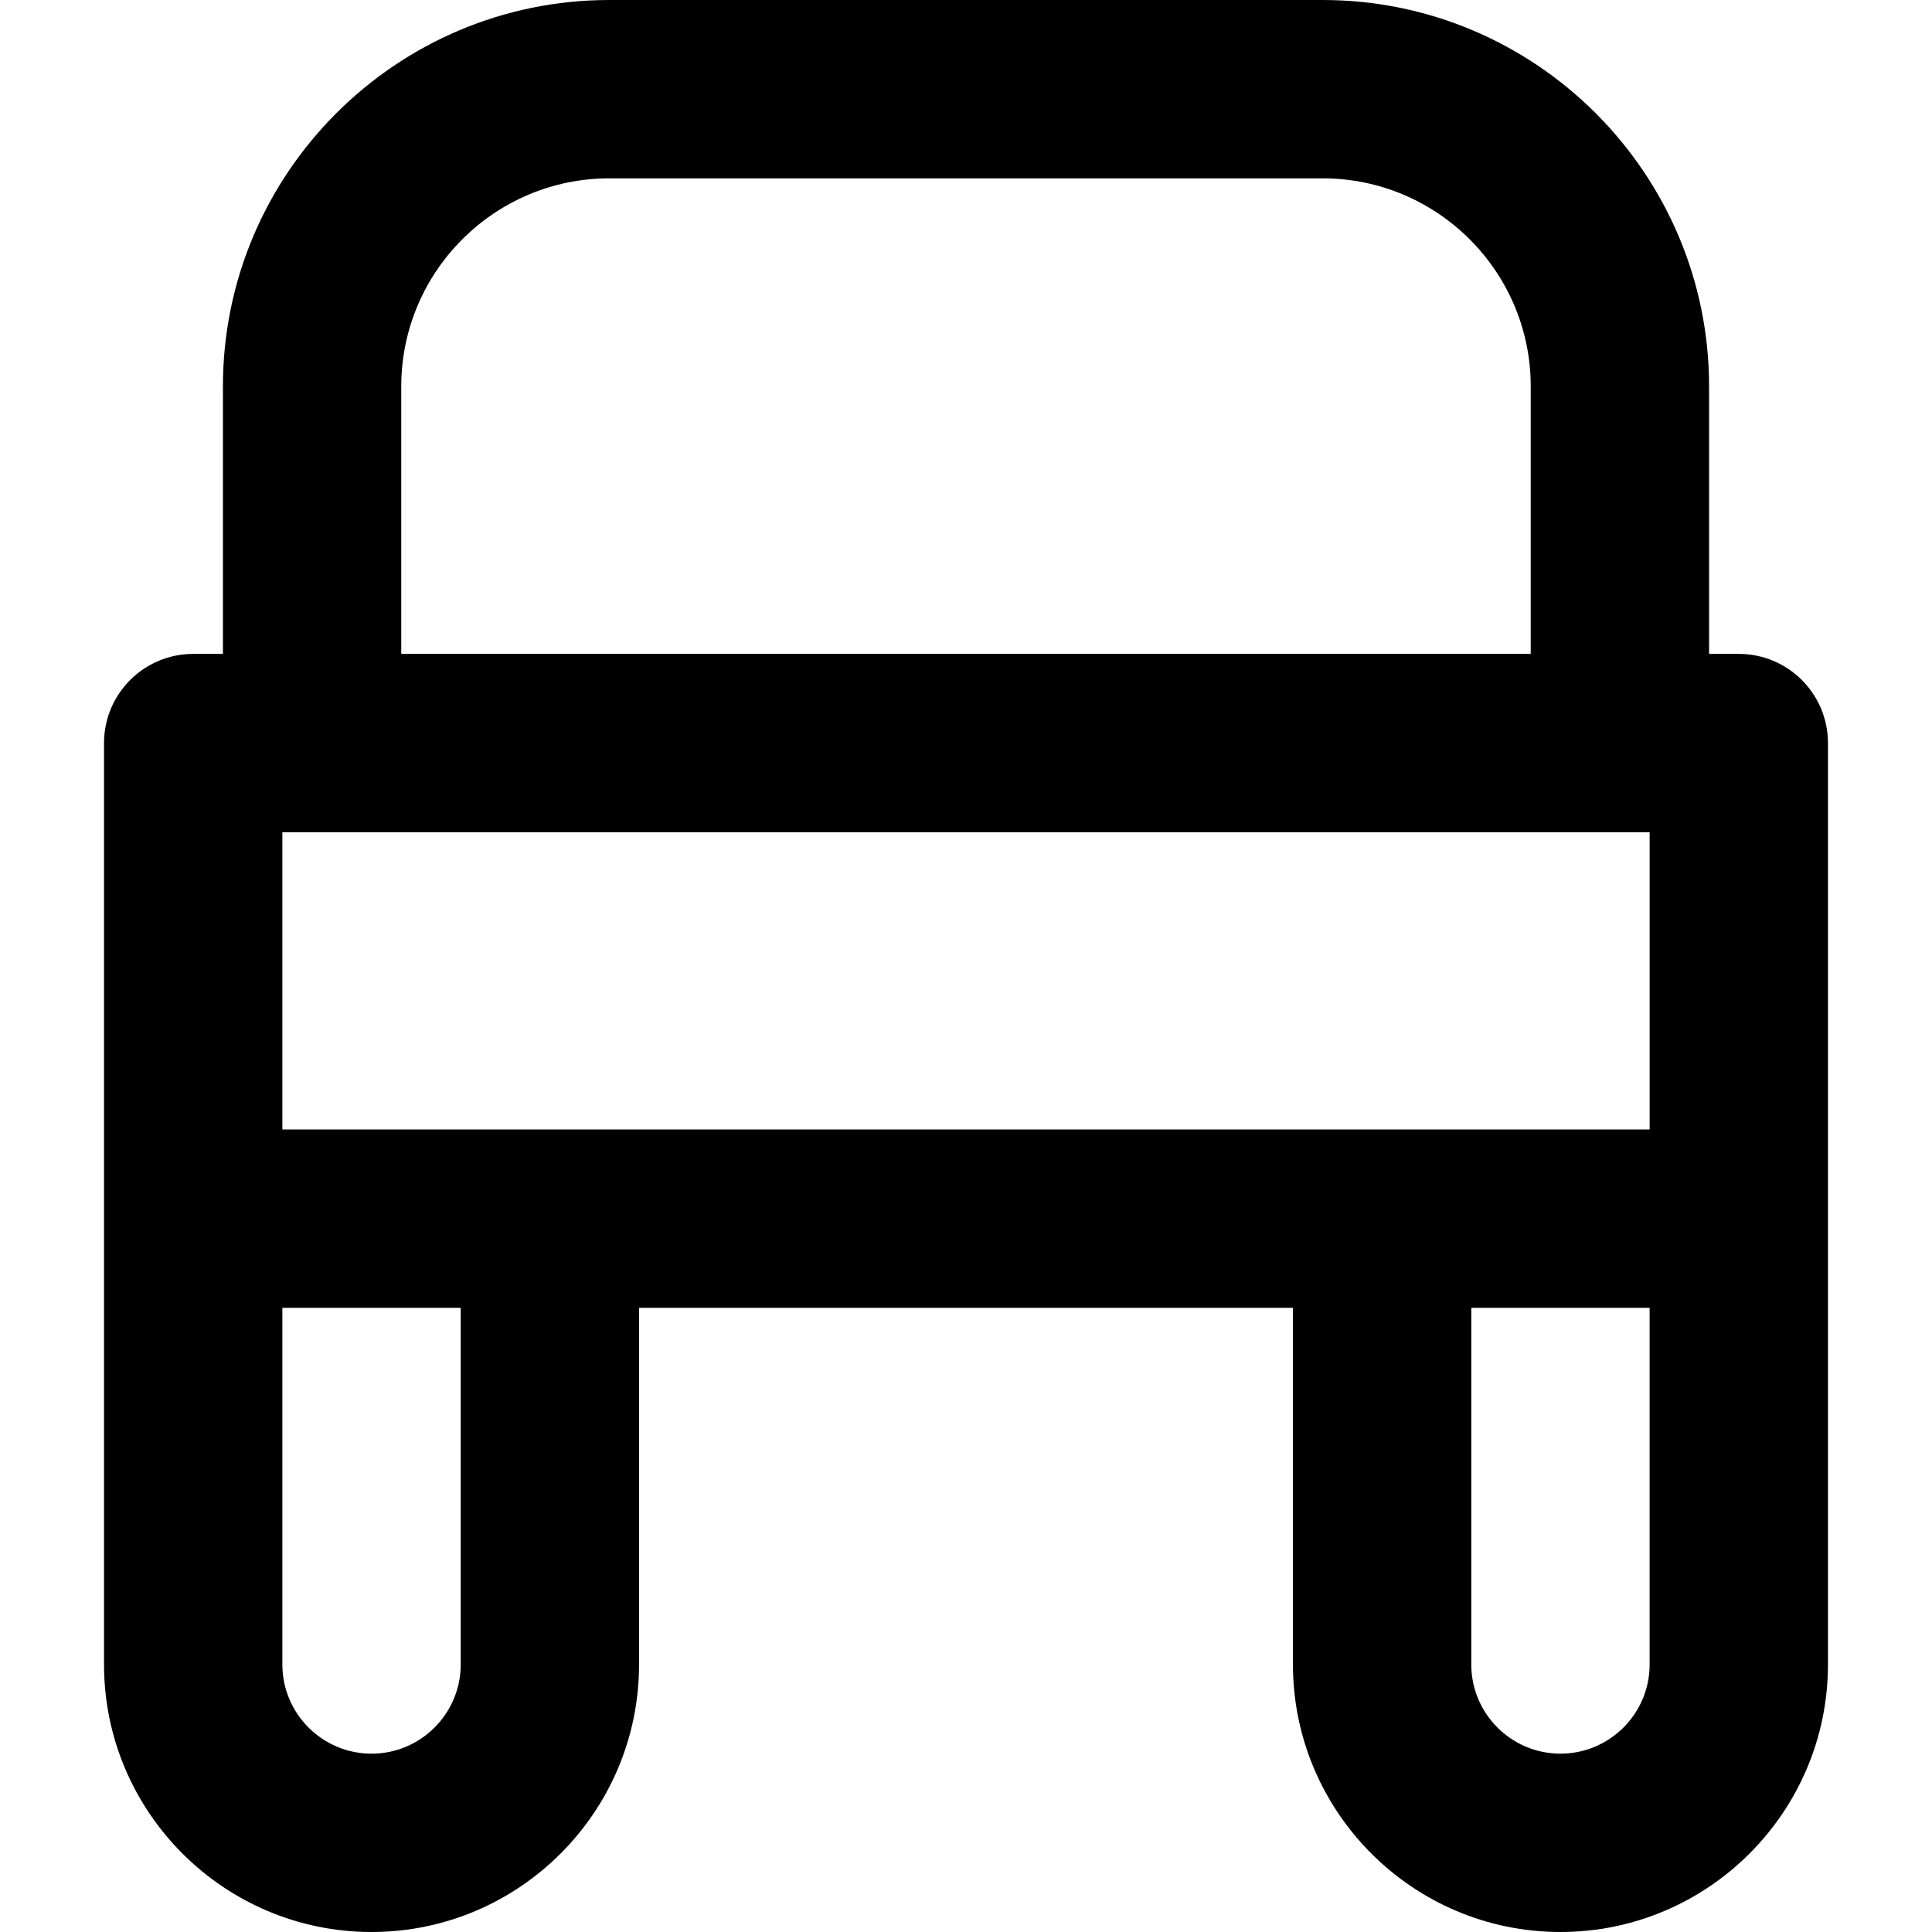 <?xml version="1.0" encoding="iso-8859-1"?>
<!-- Uploaded to: SVG Repo, www.svgrepo.com, Generator: SVG Repo Mixer Tools -->
<svg fill="#000000" height="800px" width="800px" version="1.1" id="Layer_1" xmlns="http://www.w3.org/2000/svg" xmlns:xlink="http://www.w3.org/1999/xlink" 
	 viewBox="0 0 512 512" xml:space="preserve">
<g>
	<g>
		<path d="M460.8,173.292h-7.877V102.4c0-56.463-45.937-102.4-102.4-102.4H161.477c-56.463,0-102.4,45.937-102.4,102.4v70.892H51.2
			c-13.05,0-23.631,10.58-23.631,23.631v126.031v118.154c0,39.09,31.802,70.892,70.892,70.892s70.892-31.802,70.892-70.892v-94.523
			h173.292v94.523c0,39.09,31.802,70.892,70.892,70.892s70.892-31.802,70.892-70.892V322.954V196.923
			C484.431,183.873,473.85,173.292,460.8,173.292z M106.338,102.4c0-30.403,24.735-55.138,55.138-55.138h189.046
			c30.403,0,55.138,24.735,55.138,55.138v70.892H106.338V102.4z M122.092,441.108c0,13.03-10.601,23.631-23.631,23.631
			c-13.03,0-23.631-10.601-23.631-23.631v-94.523h47.262V441.108z M437.169,441.108c0,13.03-10.601,23.631-23.631,23.631
			c-13.03,0-23.631-10.601-23.631-23.631v-94.523h47.262V441.108z M437.169,299.323h-70.892H145.723H74.831v-78.769h7.877h346.585
			h7.877V299.323z"/>
	</g>
</g>
</svg>